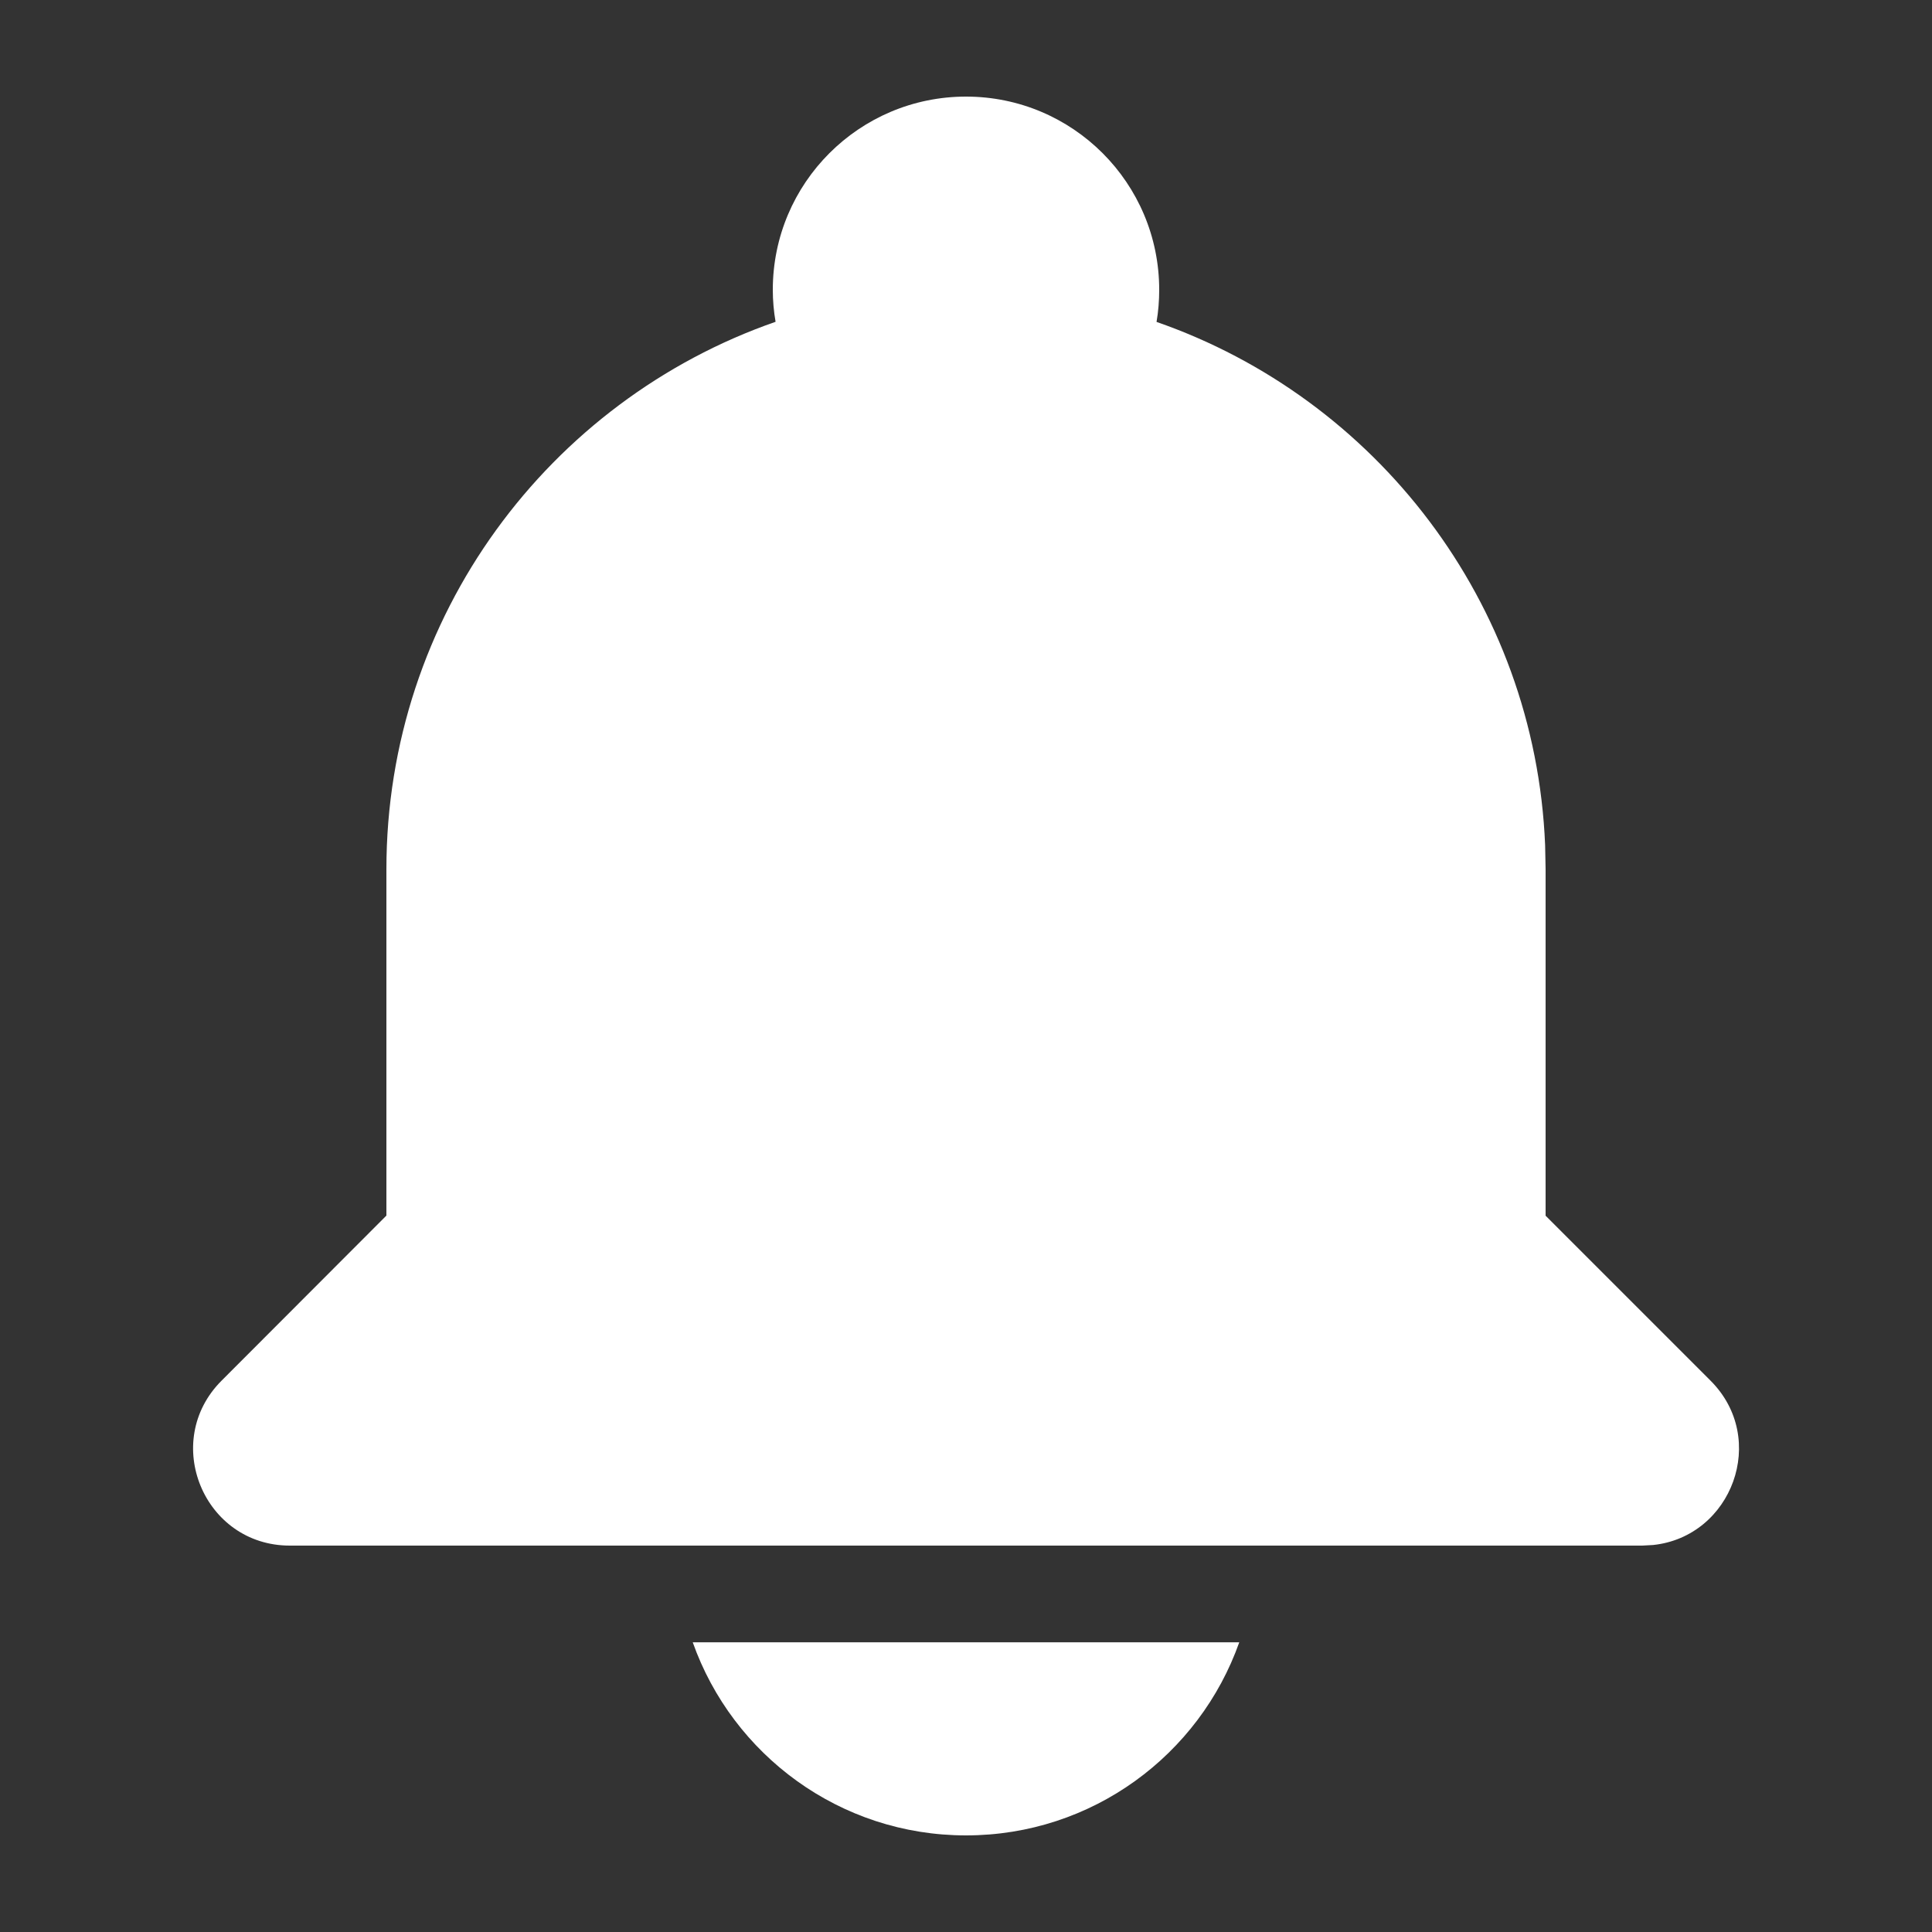 <svg width="16" height="16" viewBox="0 0 16 16" fill="none" xmlns="http://www.w3.org/2000/svg">
<rect x="0" y="0" width="16" height="16" fill="#333333" stroke="none"/>
<path fill-rule="evenodd" clip-rule="evenodd" d="M10.263 13.601C9.933 14.533 9.045 15.2 8 15.2C6.956 15.2 6.067 14.533 5.737 13.601H10.263ZM8 0.8C8.884 0.8 9.6 1.516 9.6 2.4C9.6 2.49 9.593 2.579 9.578 2.666C11.393 3.297 12.713 4.988 12.796 6.998L12.8 7.2V10.068L14.166 11.434C14.648 11.916 14.342 12.726 13.691 12.795L13.6 12.8H2.4C1.688 12.8 1.331 11.938 1.835 11.434L3.2 10.067V7.2C3.2 5.102 4.547 3.318 6.423 2.665C6.408 2.579 6.4 2.49 6.4 2.4C6.4 1.516 7.117 0.8 8 0.8Z" fill="white"/>
</svg>
